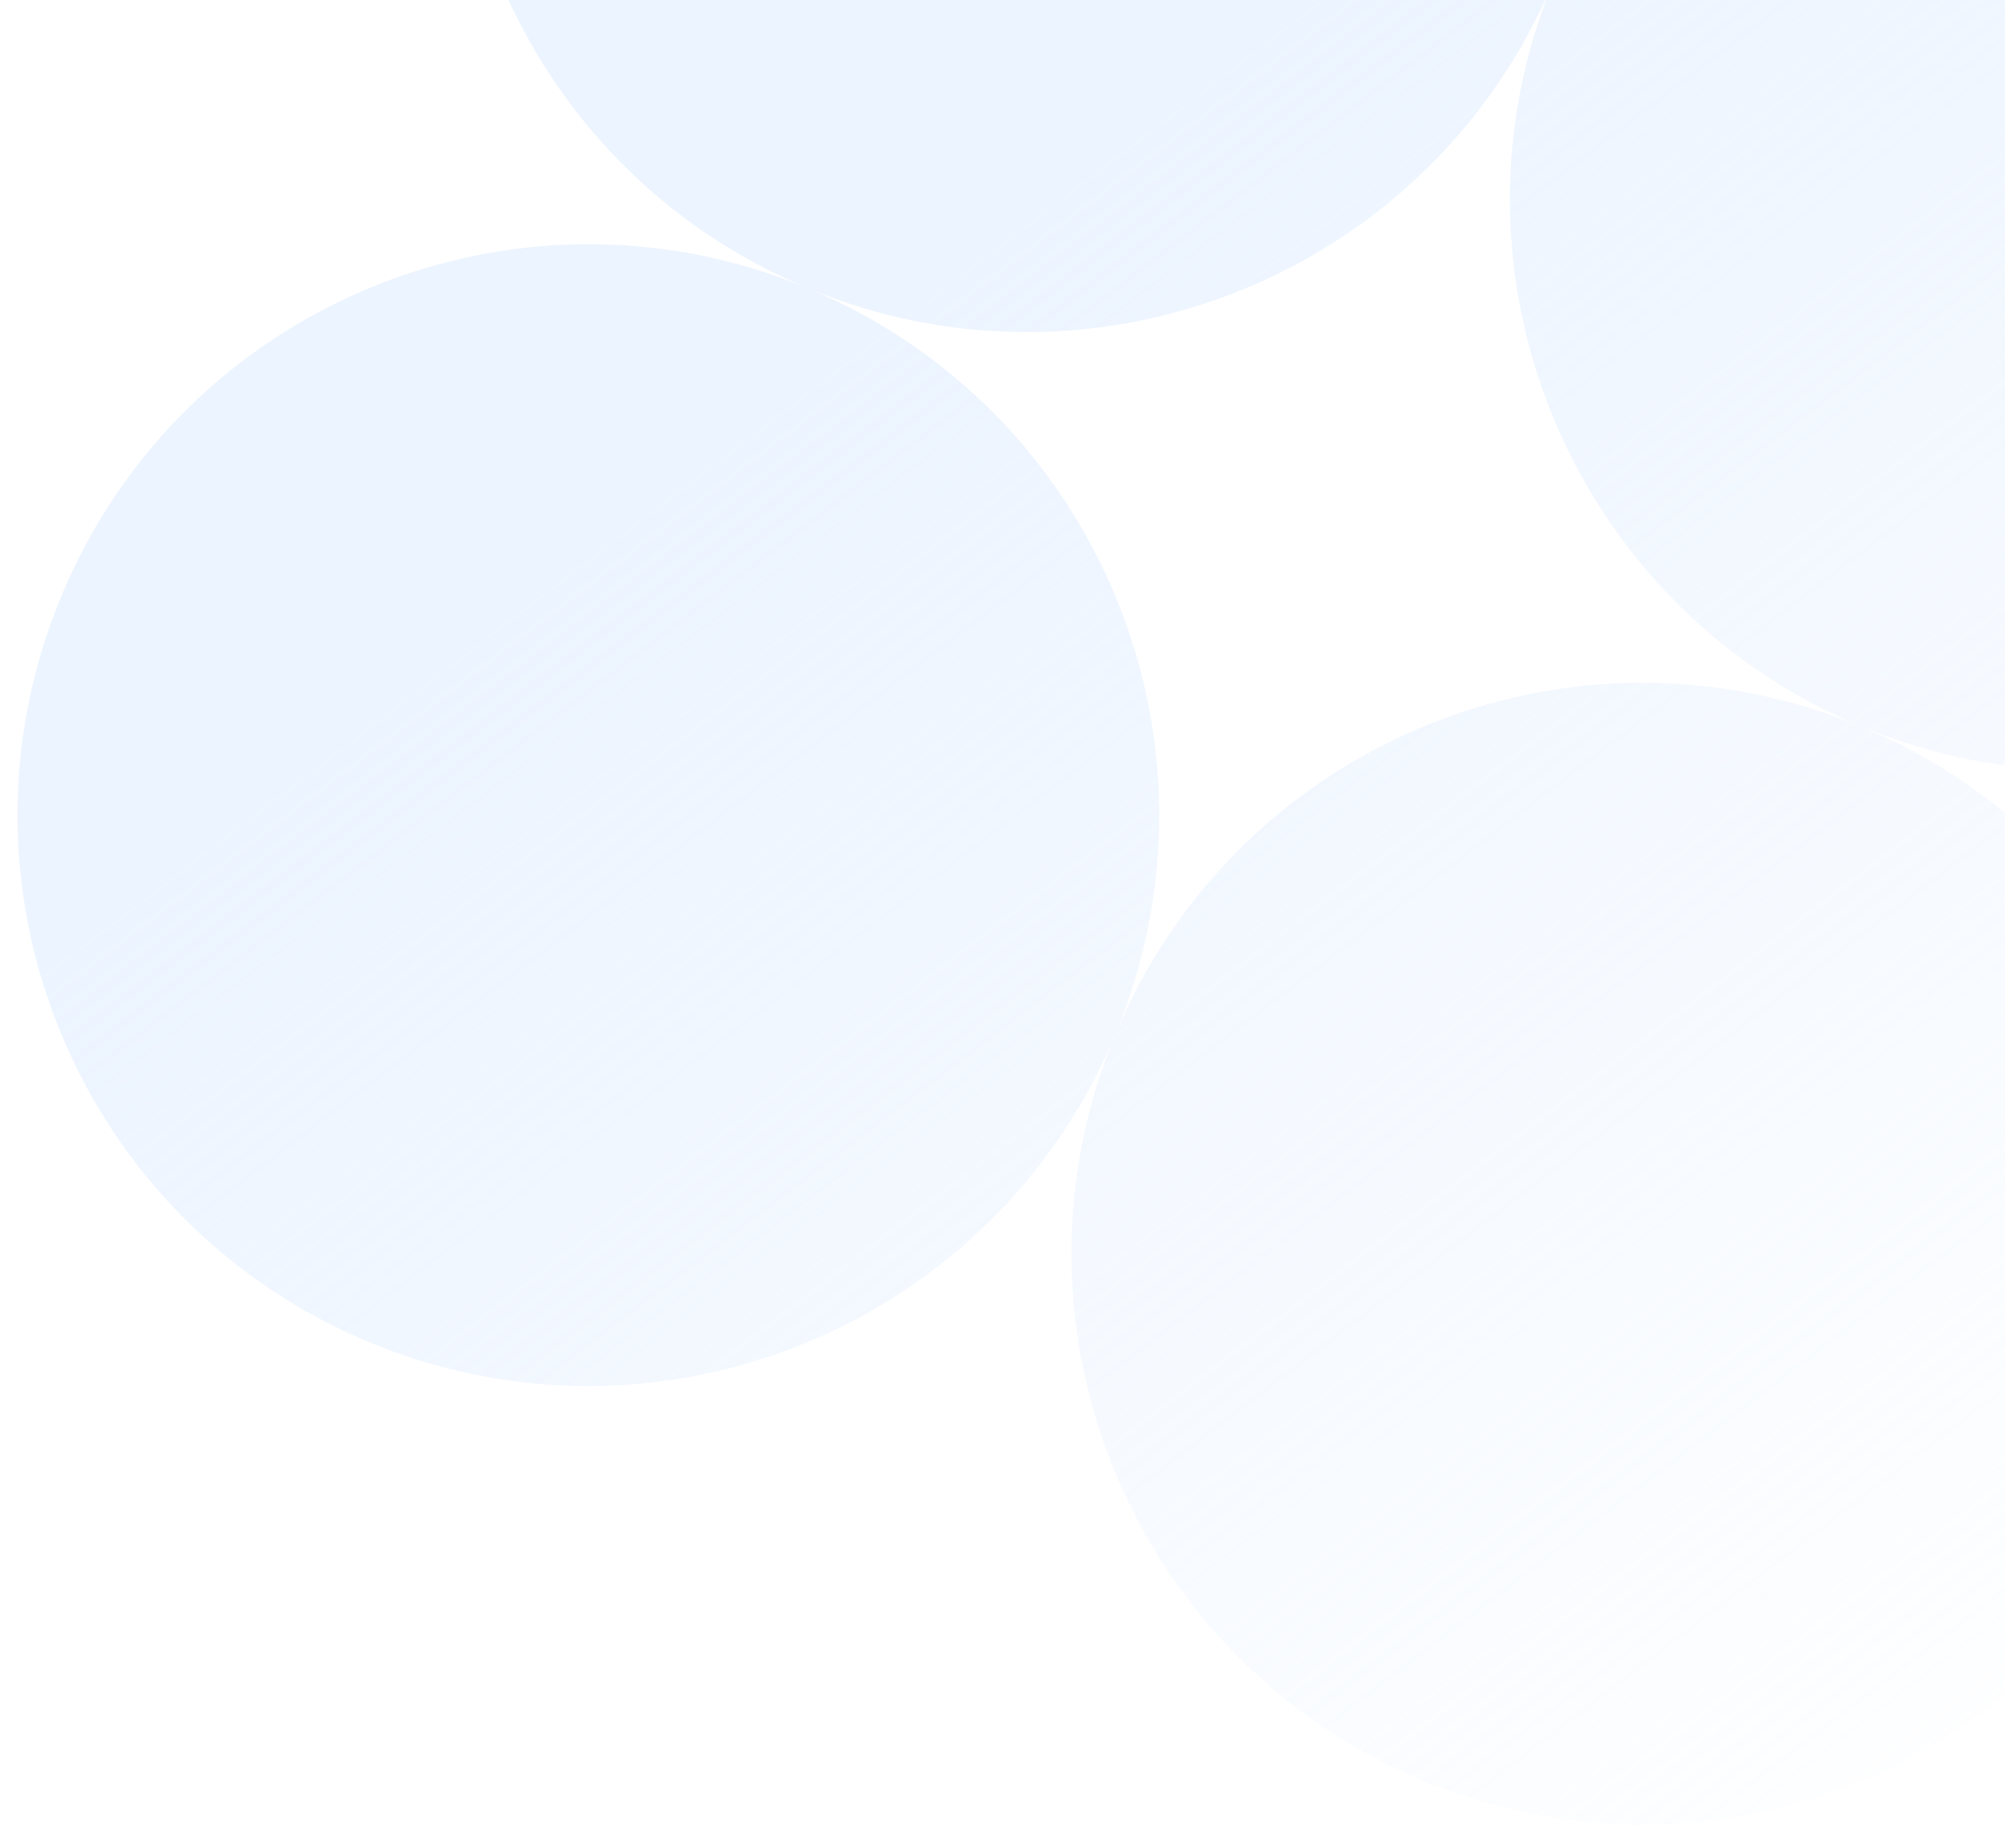 <svg width="344" height="317" viewBox="0 0 344 317" fill="none" xmlns="http://www.w3.org/2000/svg">
<g filter="url(#filter0_f_13260_8963)">
<path d="M447.408 71.873C426.634 121.805 369.315 145.442 319.383 124.667C269.451 103.892 245.815 46.573 266.59 -3.359C287.364 -53.29 344.683 -76.927 394.615 -56.152C444.547 -35.377 468.183 21.942 447.408 71.873Z" fill="url(#paint0_linear_13260_8963)" fill-opacity="0.42"/>
<path d="M266.59 -3.359C245.815 46.573 188.496 70.21 138.564 49.435C88.632 28.66 64.996 -28.659 85.771 -78.591C106.545 -128.522 163.864 -152.159 213.796 -131.384C263.728 -110.609 287.364 -53.29 266.59 -3.359Z" fill="url(#paint1_linear_13260_8963)" fill-opacity="0.42"/>
<path d="M372.176 252.692C351.402 302.624 294.083 326.26 244.151 305.486C194.219 284.711 170.583 227.392 191.358 177.46C212.132 127.529 269.451 103.892 319.383 124.667C369.315 145.442 392.951 202.76 372.176 252.692Z" fill="url(#paint2_linear_13260_8963)" fill-opacity="0.42"/>
<path d="M191.358 177.46C170.583 227.392 113.264 251.028 63.332 230.254C13.4 209.479 -10.236 152.16 10.539 102.228C31.314 52.297 88.632 28.66 138.564 49.435C188.496 70.21 212.132 127.529 191.358 177.46Z" fill="url(#paint3_linear_13260_8963)" fill-opacity="0.42"/>
</g>
<defs>
<filter id="filter0_f_13260_8963" x="0" y="-141.923" width="457.945" height="457.947" filterUnits="userSpaceOnUse" color-interpolation-filters="sRGB">
<feFlood flood-opacity="0" result="BackgroundImageFix"/>
<feBlend mode="normal" in="SourceGraphic" in2="BackgroundImageFix" result="shape"/>
<feGaussianBlur stdDeviation="1.5" result="effect1_foregroundBlur_13260_8963"/>
</filter>
<linearGradient id="paint0_linear_13260_8963" x1="202.673" y1="16.025" x2="402.024" y2="277.185" gradientUnits="userSpaceOnUse">
<stop stop-color="#D2E5FF"/>
<stop offset="1" stop-color="#D2E5FF" stop-opacity="0"/>
</linearGradient>
<linearGradient id="paint1_linear_13260_8963" x1="202.673" y1="16.025" x2="402.024" y2="277.185" gradientUnits="userSpaceOnUse">
<stop stop-color="#D2E5FF"/>
<stop offset="1" stop-color="#D2E5FF" stop-opacity="0"/>
</linearGradient>
<linearGradient id="paint2_linear_13260_8963" x1="202.673" y1="16.025" x2="402.024" y2="277.185" gradientUnits="userSpaceOnUse">
<stop stop-color="#D2E5FF"/>
<stop offset="1" stop-color="#D2E5FF" stop-opacity="0"/>
</linearGradient>
<linearGradient id="paint3_linear_13260_8963" x1="202.673" y1="16.025" x2="402.024" y2="277.185" gradientUnits="userSpaceOnUse">
<stop stop-color="#D2E5FF"/>
<stop offset="1" stop-color="#D2E5FF" stop-opacity="0"/>
</linearGradient>
</defs>
</svg>
